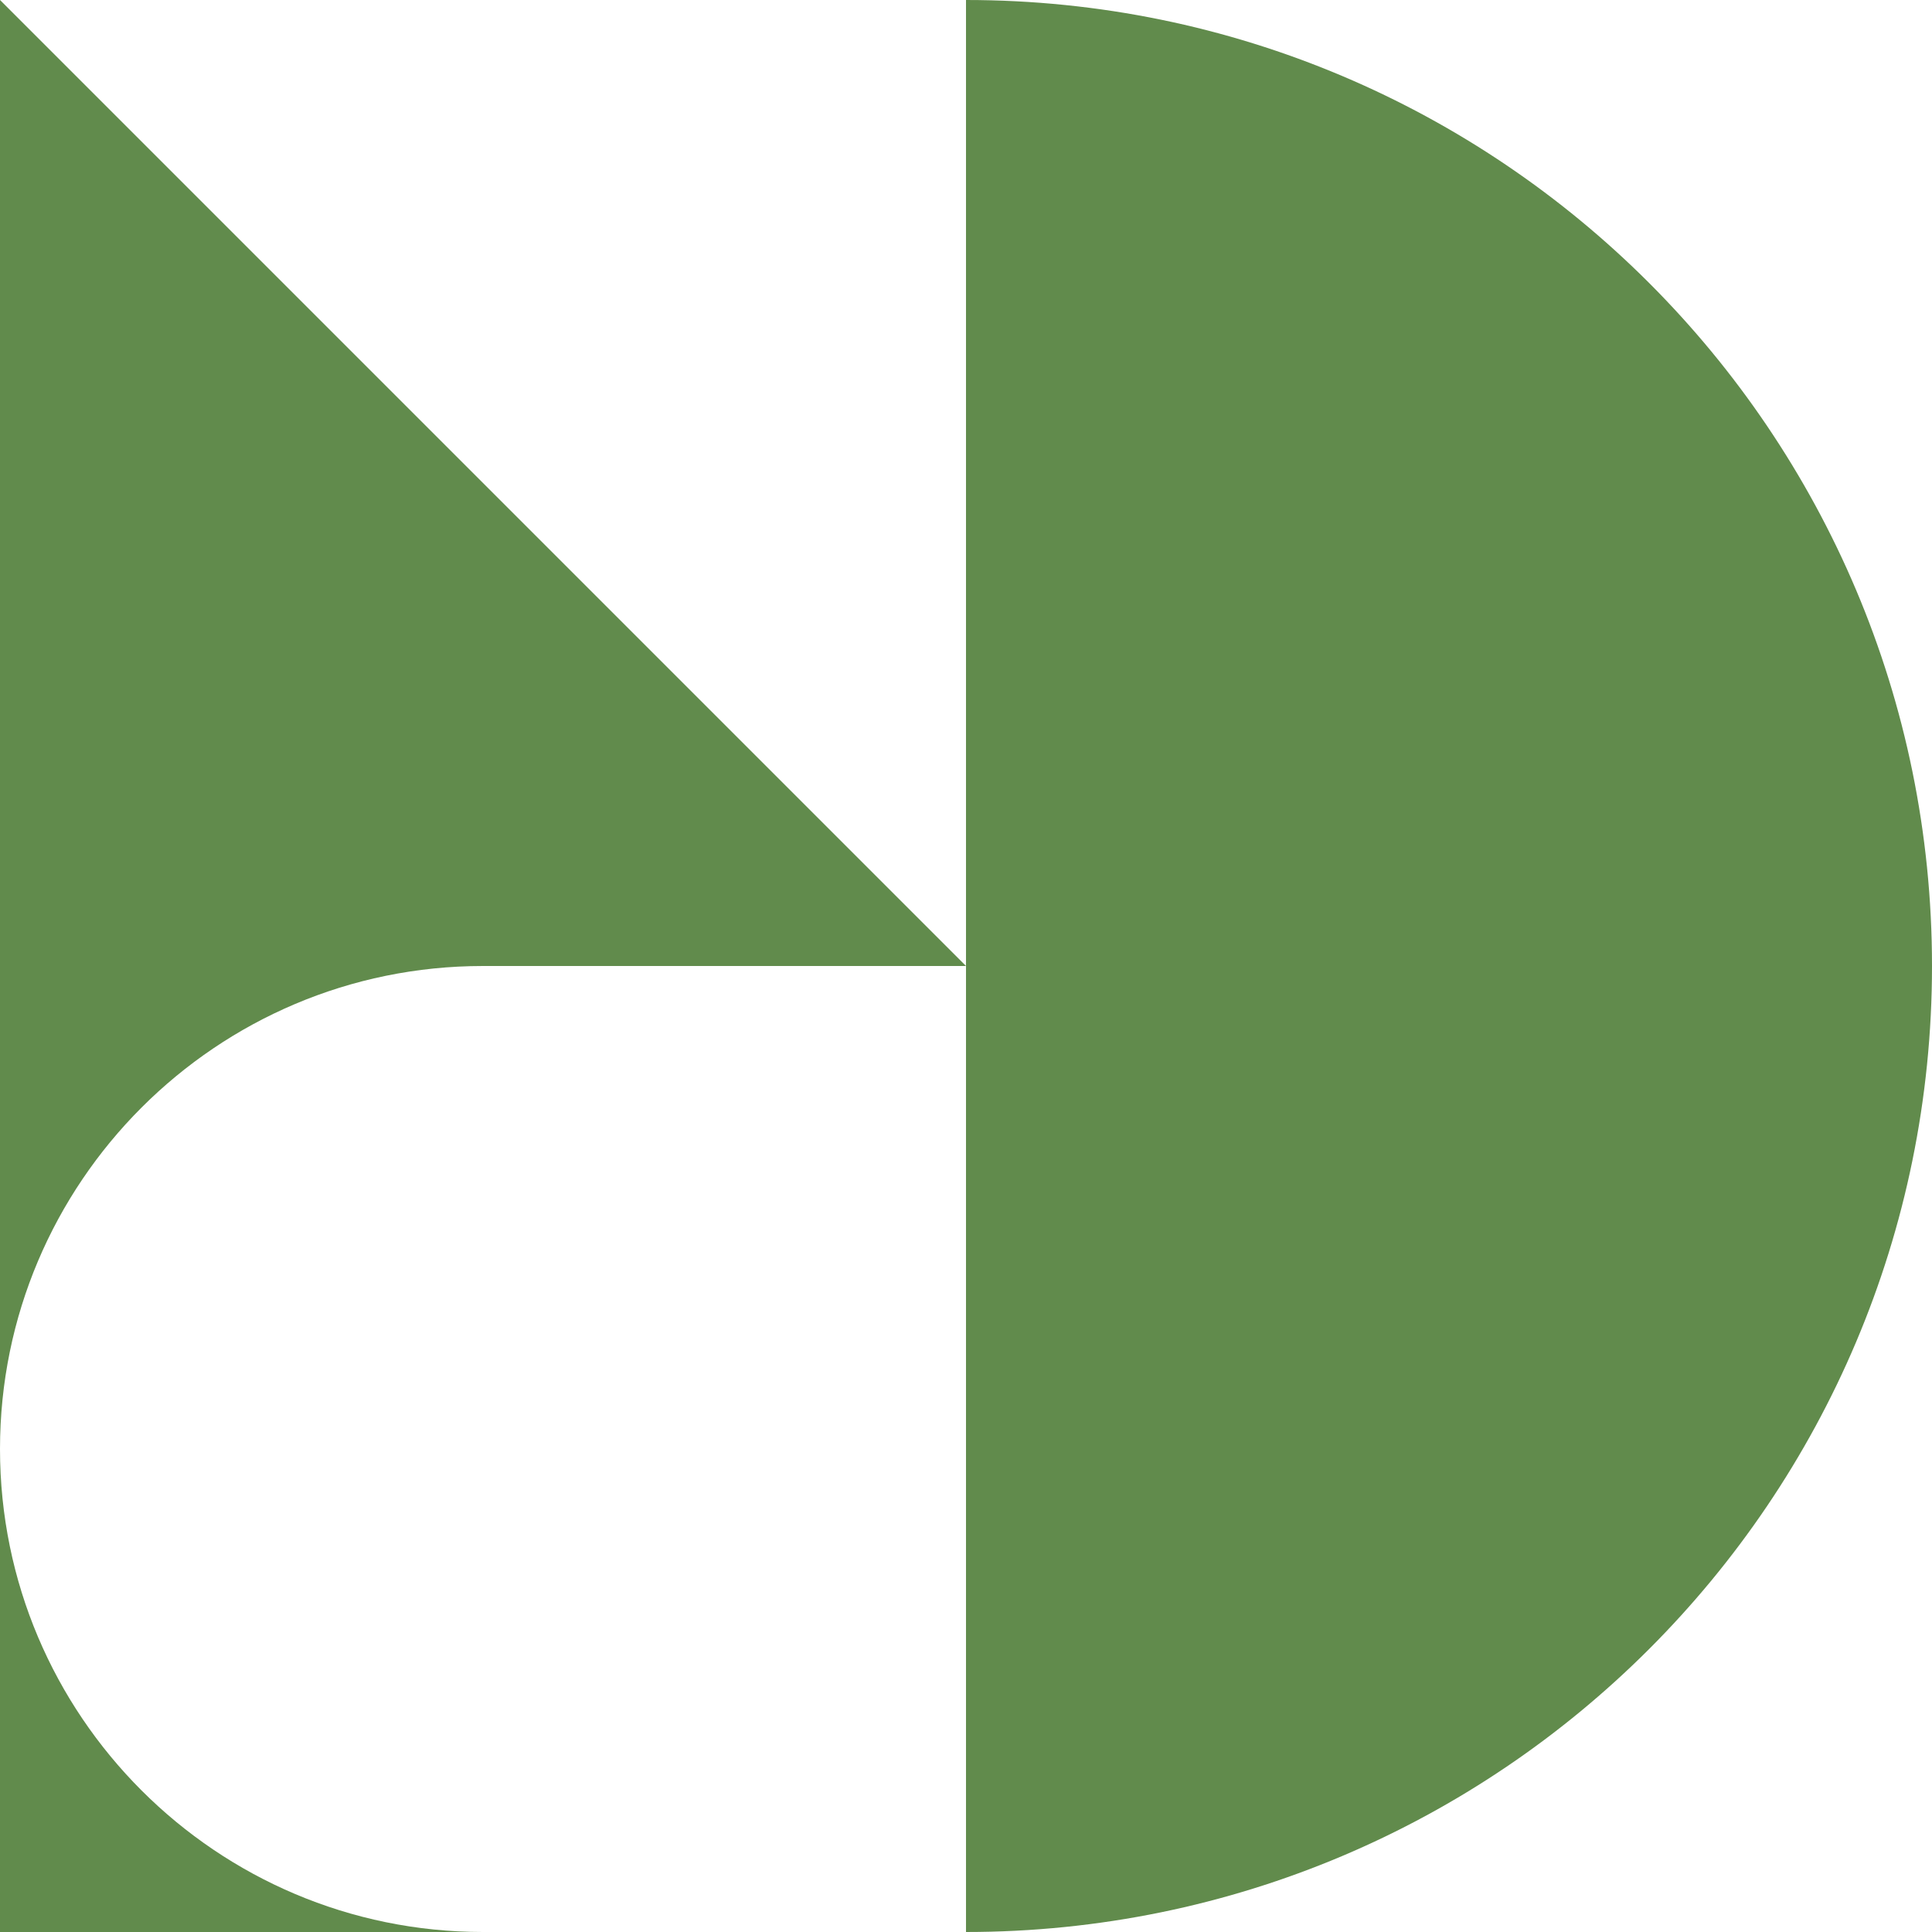 <?xml version="1.0" encoding="UTF-8"?> <svg xmlns="http://www.w3.org/2000/svg" width="145" height="145" viewBox="0 0 145 145" fill="none"><path d="M145 72.5C145 32.456 112.544 -4.47035e-06 72.5 -4.47035e-06L72.5 145C112.544 145 145 112.544 145 72.5Z" fill="#618B4C"></path><path d="M36.25 72.5L72.5 72.5L-4.47035e-06 -4.47035e-06V108.75C-4.47035e-06 88.747 16.247 72.5 36.25 72.5Z" fill="#618B4C"></path><path d="M36.25 145C16.247 145 -4.47035e-06 128.753 -4.47035e-06 108.75V145H36.25Z" fill="#618B4C"></path></svg> 